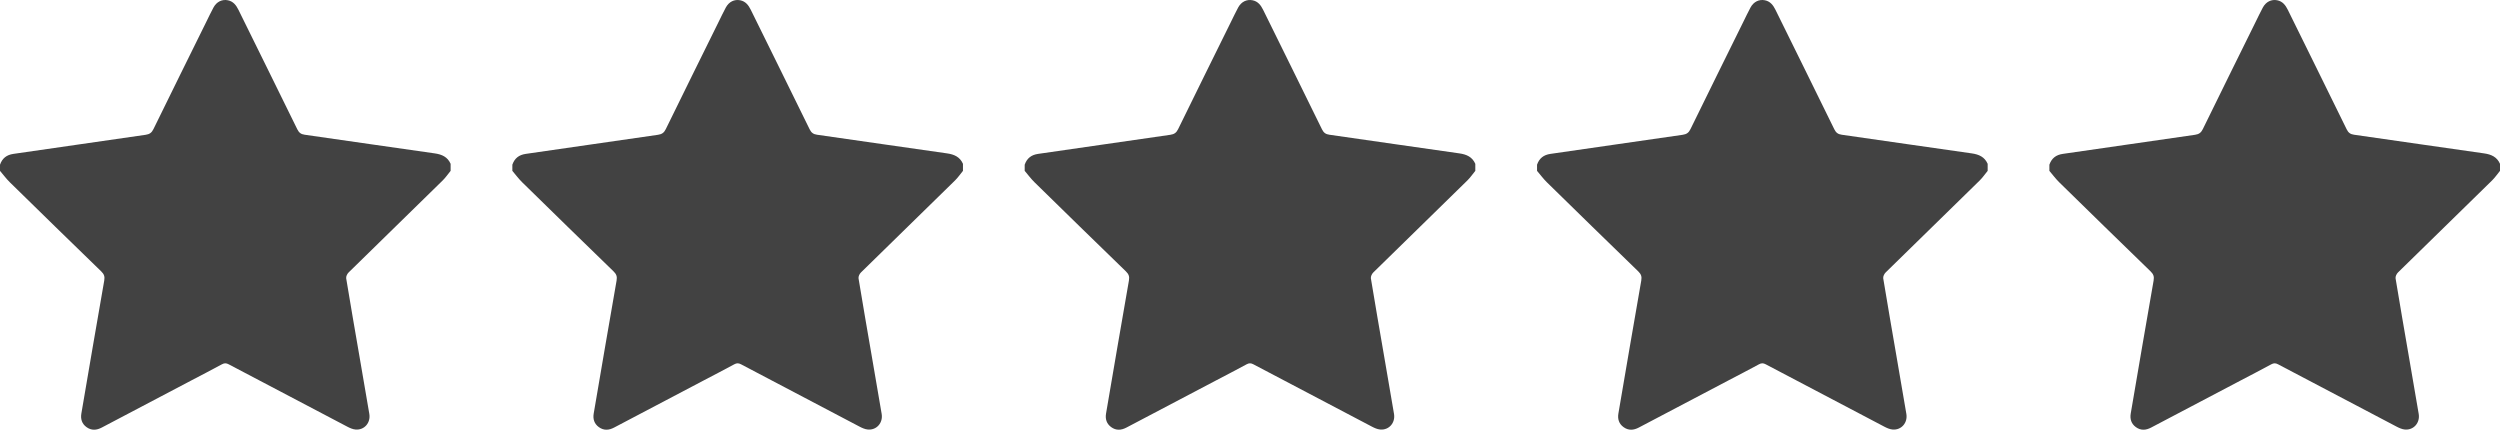 <?xml version="1.0" encoding="utf-8"?>
<!-- Generator: Adobe Illustrator 16.0.0, SVG Export Plug-In . SVG Version: 6.00 Build 0)  -->
<!DOCTYPE svg PUBLIC "-//W3C//DTD SVG 1.1//EN" "http://www.w3.org/Graphics/SVG/1.1/DTD/svg11.dtd">
<svg version="1.1" id="Layer_2" xmlns="http://www.w3.org/2000/svg" xmlns:xlink="http://www.w3.org/1999/xlink" x="0px" y="0px"
	 width="341.833px" height="58.756px" viewBox="0 0 341.833 58.756" enable-background="new 0 0 341.833 58.756"
	 xml:space="preserve">
<path fill="#424242" d="M61.615,22.4c0,0.321,0,0.642,0,0.962c-0.361,0.441-0.687,0.921-1.092,1.318
	c-4.283,4.196-8.582,8.375-12.859,12.576c-0.194,0.189-0.368,0.557-0.328,0.805c0.585,3.575,1.209,7.147,1.824,10.72
	c0.448,2.605,0.905,5.209,1.339,7.816c0.203,1.219-0.695,2.239-1.889,2.131c-0.382-0.033-0.771-0.204-1.119-0.387
	c-5.412-2.832-10.818-5.674-16.218-8.528c-0.342-0.181-0.591-0.185-0.931,0c-1.407,0.766-2.833,1.497-4.251,2.243
	c-4.059,2.134-8.119,4.265-12.174,6.404c-0.719,0.379-1.422,0.428-2.093-0.063c-0.625-0.456-0.828-1.105-0.698-1.86
	c1.036-6.059,2.063-12.12,3.127-18.177c0.097-0.551-0.025-0.877-0.409-1.25c-4.175-4.047-8.338-8.108-12.491-12.179
	c-0.491-0.481-0.903-1.044-1.352-1.57c0-0.28,0-0.561,0-0.842c0.306-0.876,0.896-1.346,1.84-1.48
	c6.029-0.858,12.051-1.753,18.08-2.611c0.535-0.076,0.822-0.287,1.06-0.774c2.391-4.893,4.809-9.772,7.22-14.656
	c0.329-0.664,0.643-1.335,0.996-1.986c0.423-0.775,1.16-1.133,1.952-0.978c0.741,0.147,1.141,0.672,1.457,1.312
	c2.679,5.443,5.375,10.878,8.041,16.327c0.23,0.47,0.506,0.676,1.013,0.748c5.93,0.843,11.854,1.716,17.785,2.551
	C60.423,21.112,61.198,21.456,61.615,22.4z"/>
<path fill="#424242" d="M131.669,22.4c0,0.321,0,0.642,0,0.962c-0.361,0.441-0.687,0.921-1.092,1.318
	c-4.283,4.196-8.582,8.375-12.859,12.576c-0.194,0.189-0.368,0.557-0.328,0.805c0.585,3.575,1.209,7.147,1.824,10.72
	c0.448,2.605,0.905,5.209,1.339,7.816c0.203,1.219-0.695,2.239-1.889,2.131c-0.382-0.033-0.771-0.204-1.119-0.387
	c-5.412-2.832-10.818-5.674-16.218-8.528c-0.342-0.181-0.591-0.185-0.931,0c-1.407,0.766-2.833,1.497-4.251,2.243
	c-4.059,2.134-8.119,4.265-12.174,6.404c-0.719,0.379-1.422,0.428-2.093-0.063c-0.625-0.456-0.828-1.105-0.698-1.86
	c1.036-6.059,2.063-12.12,3.127-18.177c0.097-0.551-0.025-0.877-0.409-1.25c-4.175-4.047-8.338-8.108-12.491-12.179
	c-0.491-0.481-0.903-1.044-1.352-1.57c0-0.28,0-0.561,0-0.842c0.306-0.876,0.896-1.346,1.84-1.48
	c6.029-0.858,12.051-1.753,18.08-2.611c0.535-0.076,0.822-0.287,1.06-0.774c2.391-4.893,4.809-9.772,7.22-14.656
	c0.329-0.664,0.643-1.335,0.996-1.986c0.423-0.775,1.16-1.133,1.952-0.978c0.741,0.147,1.141,0.672,1.457,1.312
	c2.679,5.443,5.375,10.878,8.041,16.327c0.23,0.47,0.506,0.676,1.013,0.748c5.93,0.843,11.854,1.716,17.785,2.551
	C130.478,21.112,131.252,21.456,131.669,22.4z"/>
<path fill="#424242" d="M201.724,22.4c0,0.321,0,0.642,0,0.962c-0.361,0.441-0.687,0.921-1.092,1.318
	c-4.283,4.196-8.581,8.375-12.859,12.576c-0.193,0.189-0.368,0.557-0.328,0.805c0.586,3.575,1.21,7.147,1.824,10.72
	c0.448,2.605,0.905,5.209,1.339,7.816c0.203,1.219-0.695,2.239-1.889,2.131c-0.383-0.033-0.771-0.204-1.119-0.387
	c-5.411-2.832-10.817-5.674-16.218-8.528c-0.342-0.181-0.591-0.185-0.931,0c-1.407,0.766-2.833,1.497-4.251,2.243
	c-4.06,2.134-8.119,4.265-12.175,6.404c-0.719,0.379-1.422,0.428-2.093-0.063c-0.625-0.456-0.828-1.105-0.698-1.86
	c1.036-6.059,2.063-12.12,3.127-18.177c0.097-0.551-0.025-0.877-0.409-1.25c-4.175-4.047-8.338-8.108-12.491-12.179
	c-0.491-0.481-0.903-1.044-1.352-1.57c0-0.28,0-0.561,0-0.842c0.306-0.876,0.896-1.346,1.84-1.48
	c6.029-0.858,12.051-1.753,18.08-2.611c0.535-0.076,0.822-0.287,1.06-0.774c2.391-4.893,4.809-9.772,7.22-14.656
	c0.329-0.664,0.643-1.335,0.996-1.986c0.424-0.775,1.16-1.133,1.952-0.978c0.741,0.147,1.141,0.672,1.456,1.312
	c2.679,5.443,5.375,10.878,8.041,16.327c0.23,0.47,0.506,0.676,1.013,0.748c5.93,0.843,11.854,1.716,17.785,2.551
	C200.533,21.112,201.307,21.456,201.724,22.4z"/>
<path fill="#424242" d="M271.779,22.4c0,0.321,0,0.642,0,0.962c-0.361,0.441-0.687,0.921-1.092,1.318
	c-4.283,4.196-8.581,8.375-12.859,12.576c-0.193,0.189-0.368,0.557-0.328,0.805c0.586,3.575,1.21,7.147,1.824,10.72
	c0.448,2.605,0.905,5.209,1.339,7.816c0.203,1.219-0.695,2.239-1.889,2.131c-0.383-0.033-0.771-0.204-1.119-0.387
	c-5.411-2.832-10.817-5.674-16.218-8.528c-0.342-0.181-0.591-0.185-0.931,0c-1.407,0.766-2.833,1.497-4.251,2.243
	c-4.06,2.134-8.119,4.265-12.175,6.404c-0.719,0.379-1.422,0.428-2.093-0.063c-0.625-0.456-0.827-1.105-0.698-1.86
	c1.036-6.059,2.063-12.12,3.127-18.177c0.097-0.551-0.025-0.877-0.409-1.25c-4.175-4.047-8.338-8.108-12.49-12.179
	c-0.491-0.481-0.903-1.044-1.352-1.57c0-0.28,0-0.561,0-0.842c0.306-0.876,0.896-1.346,1.84-1.48
	c6.028-0.858,12.051-1.753,18.079-2.611c0.535-0.076,0.822-0.287,1.06-0.774c2.391-4.893,4.809-9.772,7.22-14.656
	c0.329-0.664,0.643-1.335,0.996-1.986c0.424-0.775,1.16-1.133,1.952-0.978c0.741,0.147,1.141,0.672,1.456,1.312
	c2.679,5.443,5.375,10.878,8.041,16.327c0.23,0.47,0.506,0.676,1.013,0.748c5.93,0.843,11.854,1.716,17.785,2.551
	C270.587,21.112,271.362,21.456,271.779,22.4z"/>
<path fill="#424242" d="M341.833,22.4c0,0.321,0,0.642,0,0.962c-0.361,0.441-0.687,0.921-1.092,1.318
	c-4.283,4.196-8.581,8.375-12.859,12.576c-0.193,0.189-0.368,0.557-0.328,0.805c0.586,3.575,1.21,7.147,1.824,10.72
	c0.448,2.605,0.905,5.209,1.339,7.816c0.203,1.219-0.695,2.239-1.889,2.131c-0.383-0.033-0.771-0.204-1.119-0.387
	c-5.411-2.832-10.817-5.674-16.218-8.528c-0.342-0.181-0.591-0.185-0.931,0c-1.407,0.766-2.833,1.497-4.251,2.243
	c-4.06,2.134-8.119,4.265-12.175,6.404c-0.719,0.379-1.422,0.428-2.093-0.063c-0.625-0.456-0.827-1.105-0.698-1.86
	c1.036-6.059,2.063-12.12,3.127-18.177c0.097-0.551-0.025-0.877-0.409-1.25c-4.175-4.047-8.338-8.108-12.49-12.179
	c-0.491-0.481-0.903-1.044-1.352-1.57c0-0.28,0-0.561,0-0.842c0.306-0.876,0.896-1.346,1.84-1.48
	c6.028-0.858,12.051-1.753,18.079-2.611c0.535-0.076,0.822-0.287,1.06-0.774c2.391-4.893,4.809-9.772,7.22-14.656
	c0.329-0.664,0.643-1.335,0.996-1.986c0.424-0.775,1.16-1.133,1.952-0.978c0.741,0.147,1.141,0.672,1.456,1.312
	c2.679,5.443,5.375,10.878,8.041,16.327c0.23,0.47,0.506,0.676,1.013,0.748c5.93,0.843,11.854,1.716,17.785,2.551
	C340.642,21.112,341.417,21.456,341.833,22.4z"/>
</svg>
